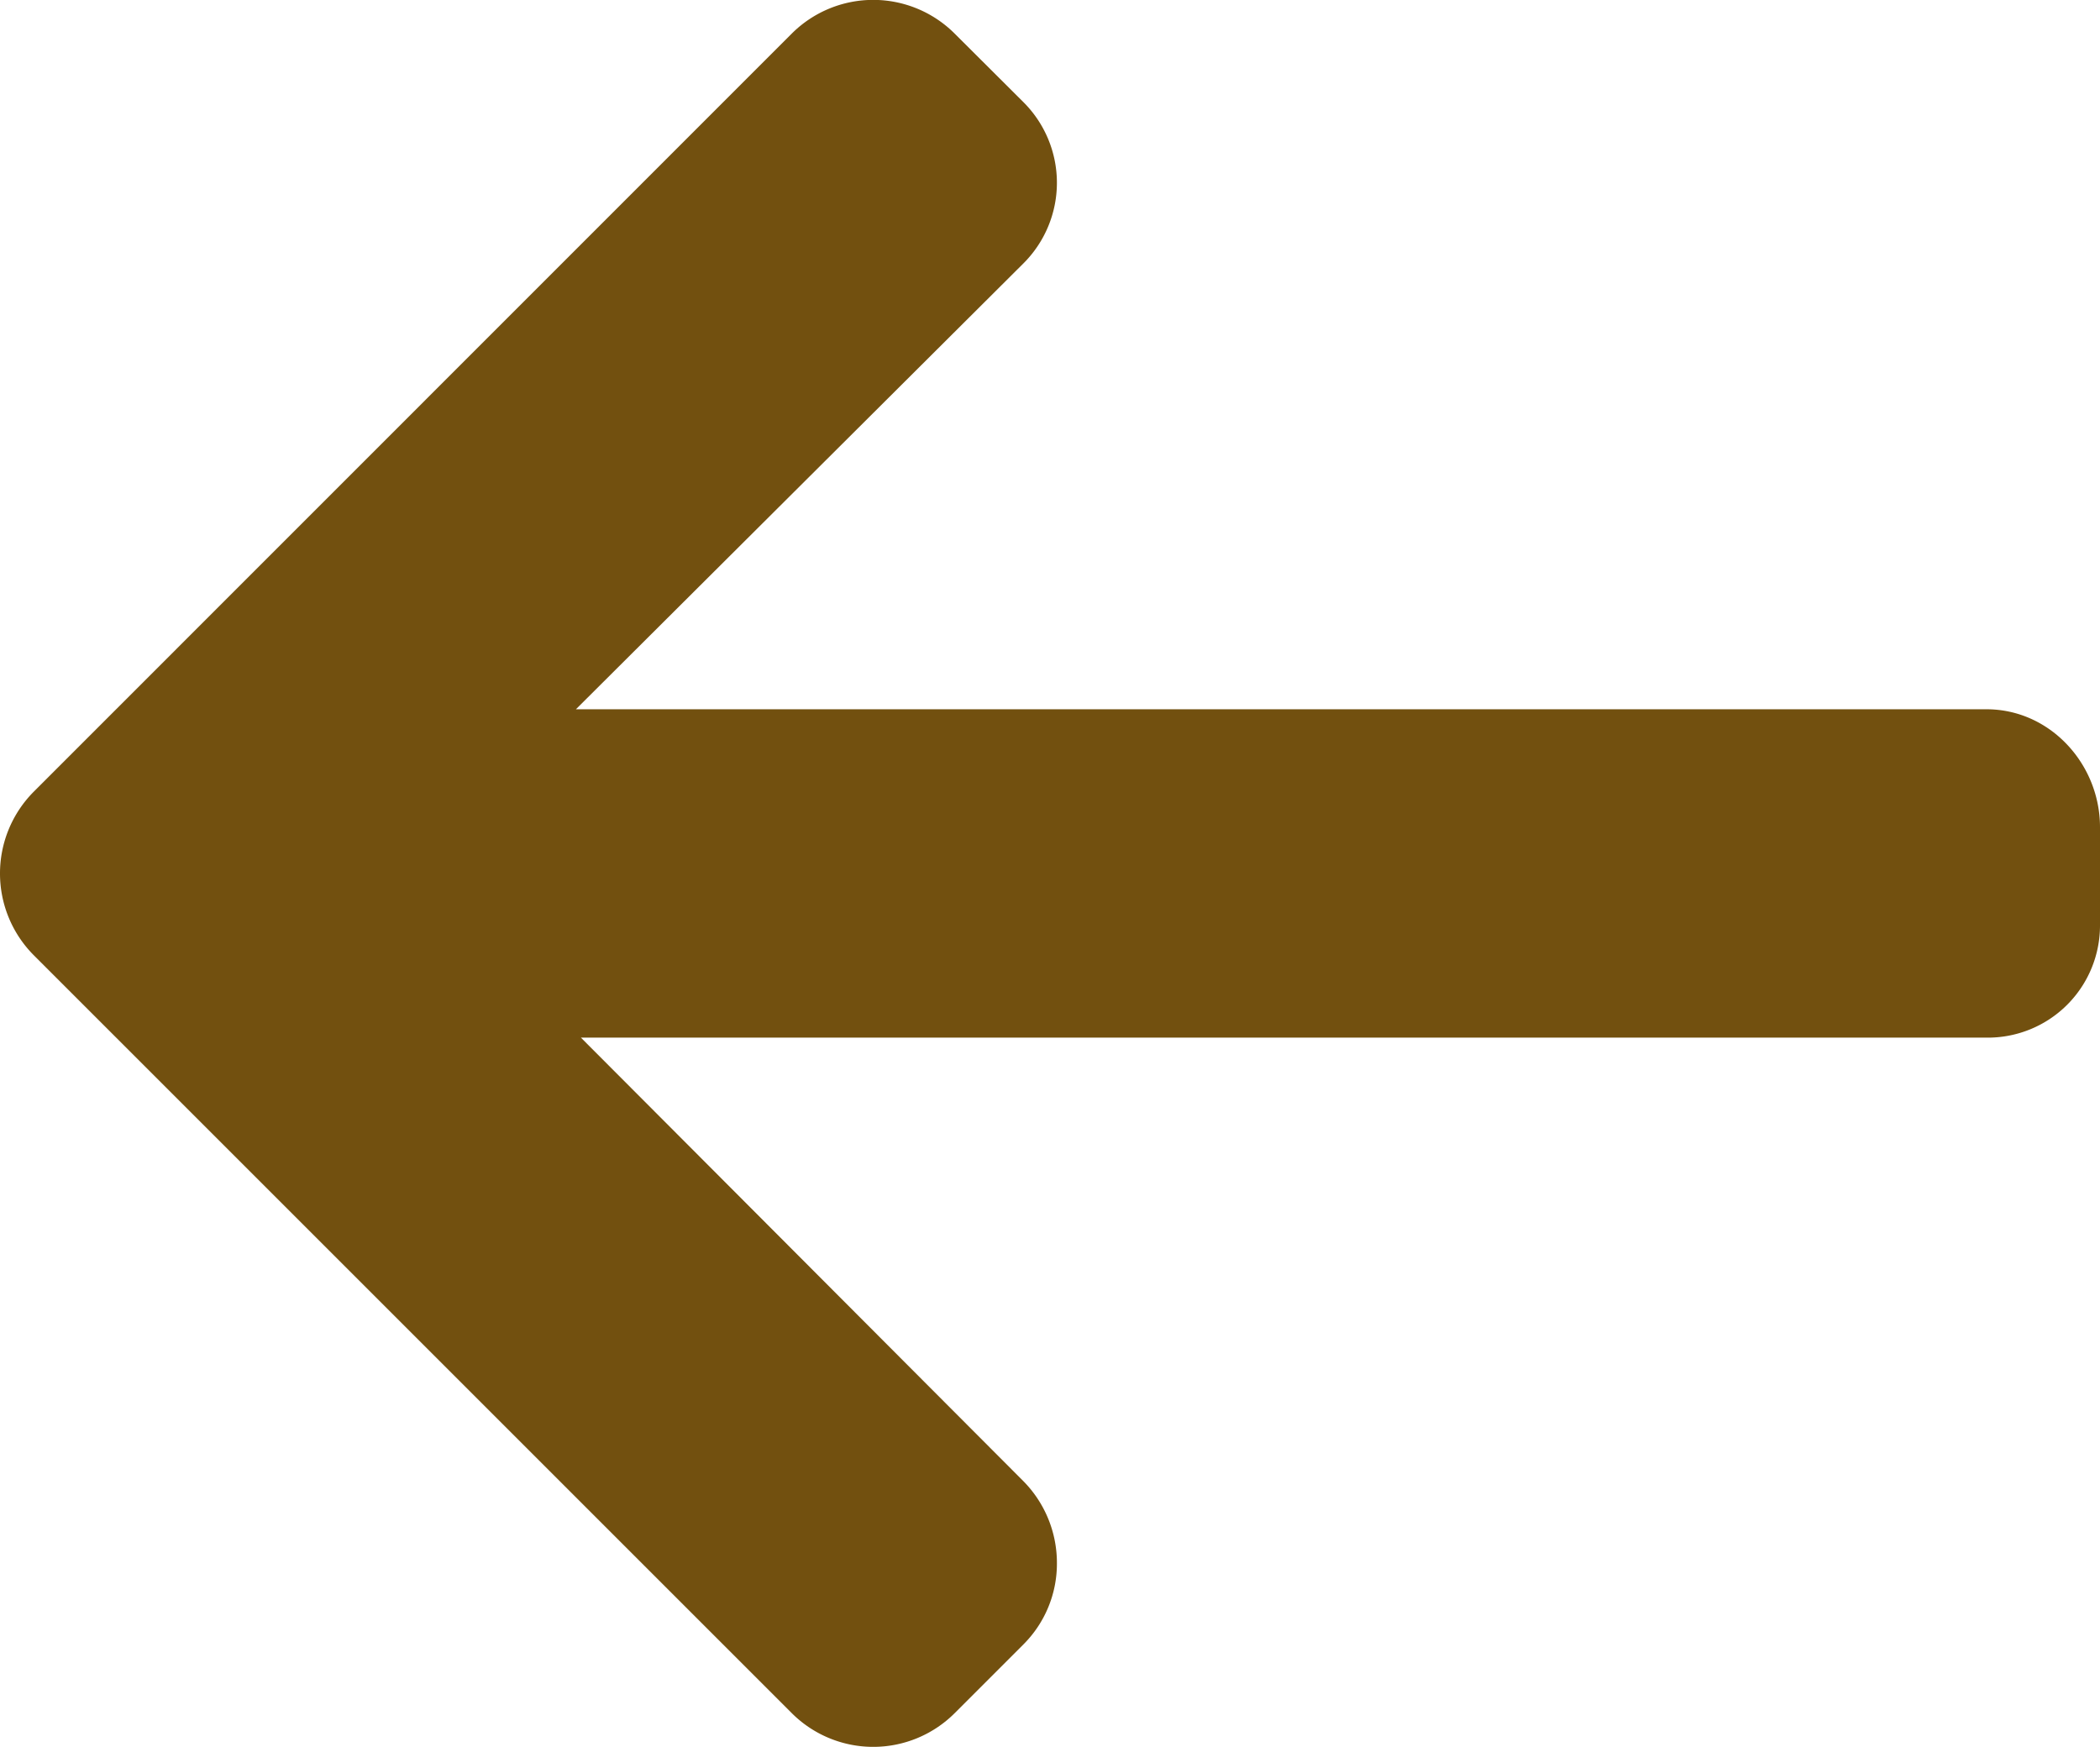 <svg xmlns="http://www.w3.org/2000/svg" viewBox="0 0 492 409.31">
  <defs>
    <style>
      .a {
        fill: #72500f;
      }
    </style>
  </defs>
  <title>arrow__to-left__brown</title>
  <path class="a" d="M7.86,265.12,185.54,442.8a27,27,0,0,0,38.09,0l16.13-16.13a26.73,26.73,0,0,0,7.86-19,27.27,27.27,0,0,0-7.86-19.27L136.1,284.48H465.42A26.28,26.28,0,0,0,492,258V235.19c0-14.85-11.73-27.65-26.58-27.65H134.93L239.76,103.08a26.67,26.67,0,0,0,0-37.81L223.62,49.18a27,27,0,0,0-38.08,0L7.86,226.9a27.16,27.16,0,0,0,0,38.22Z" transform="translate(0 -41.35)"/>
</svg>
